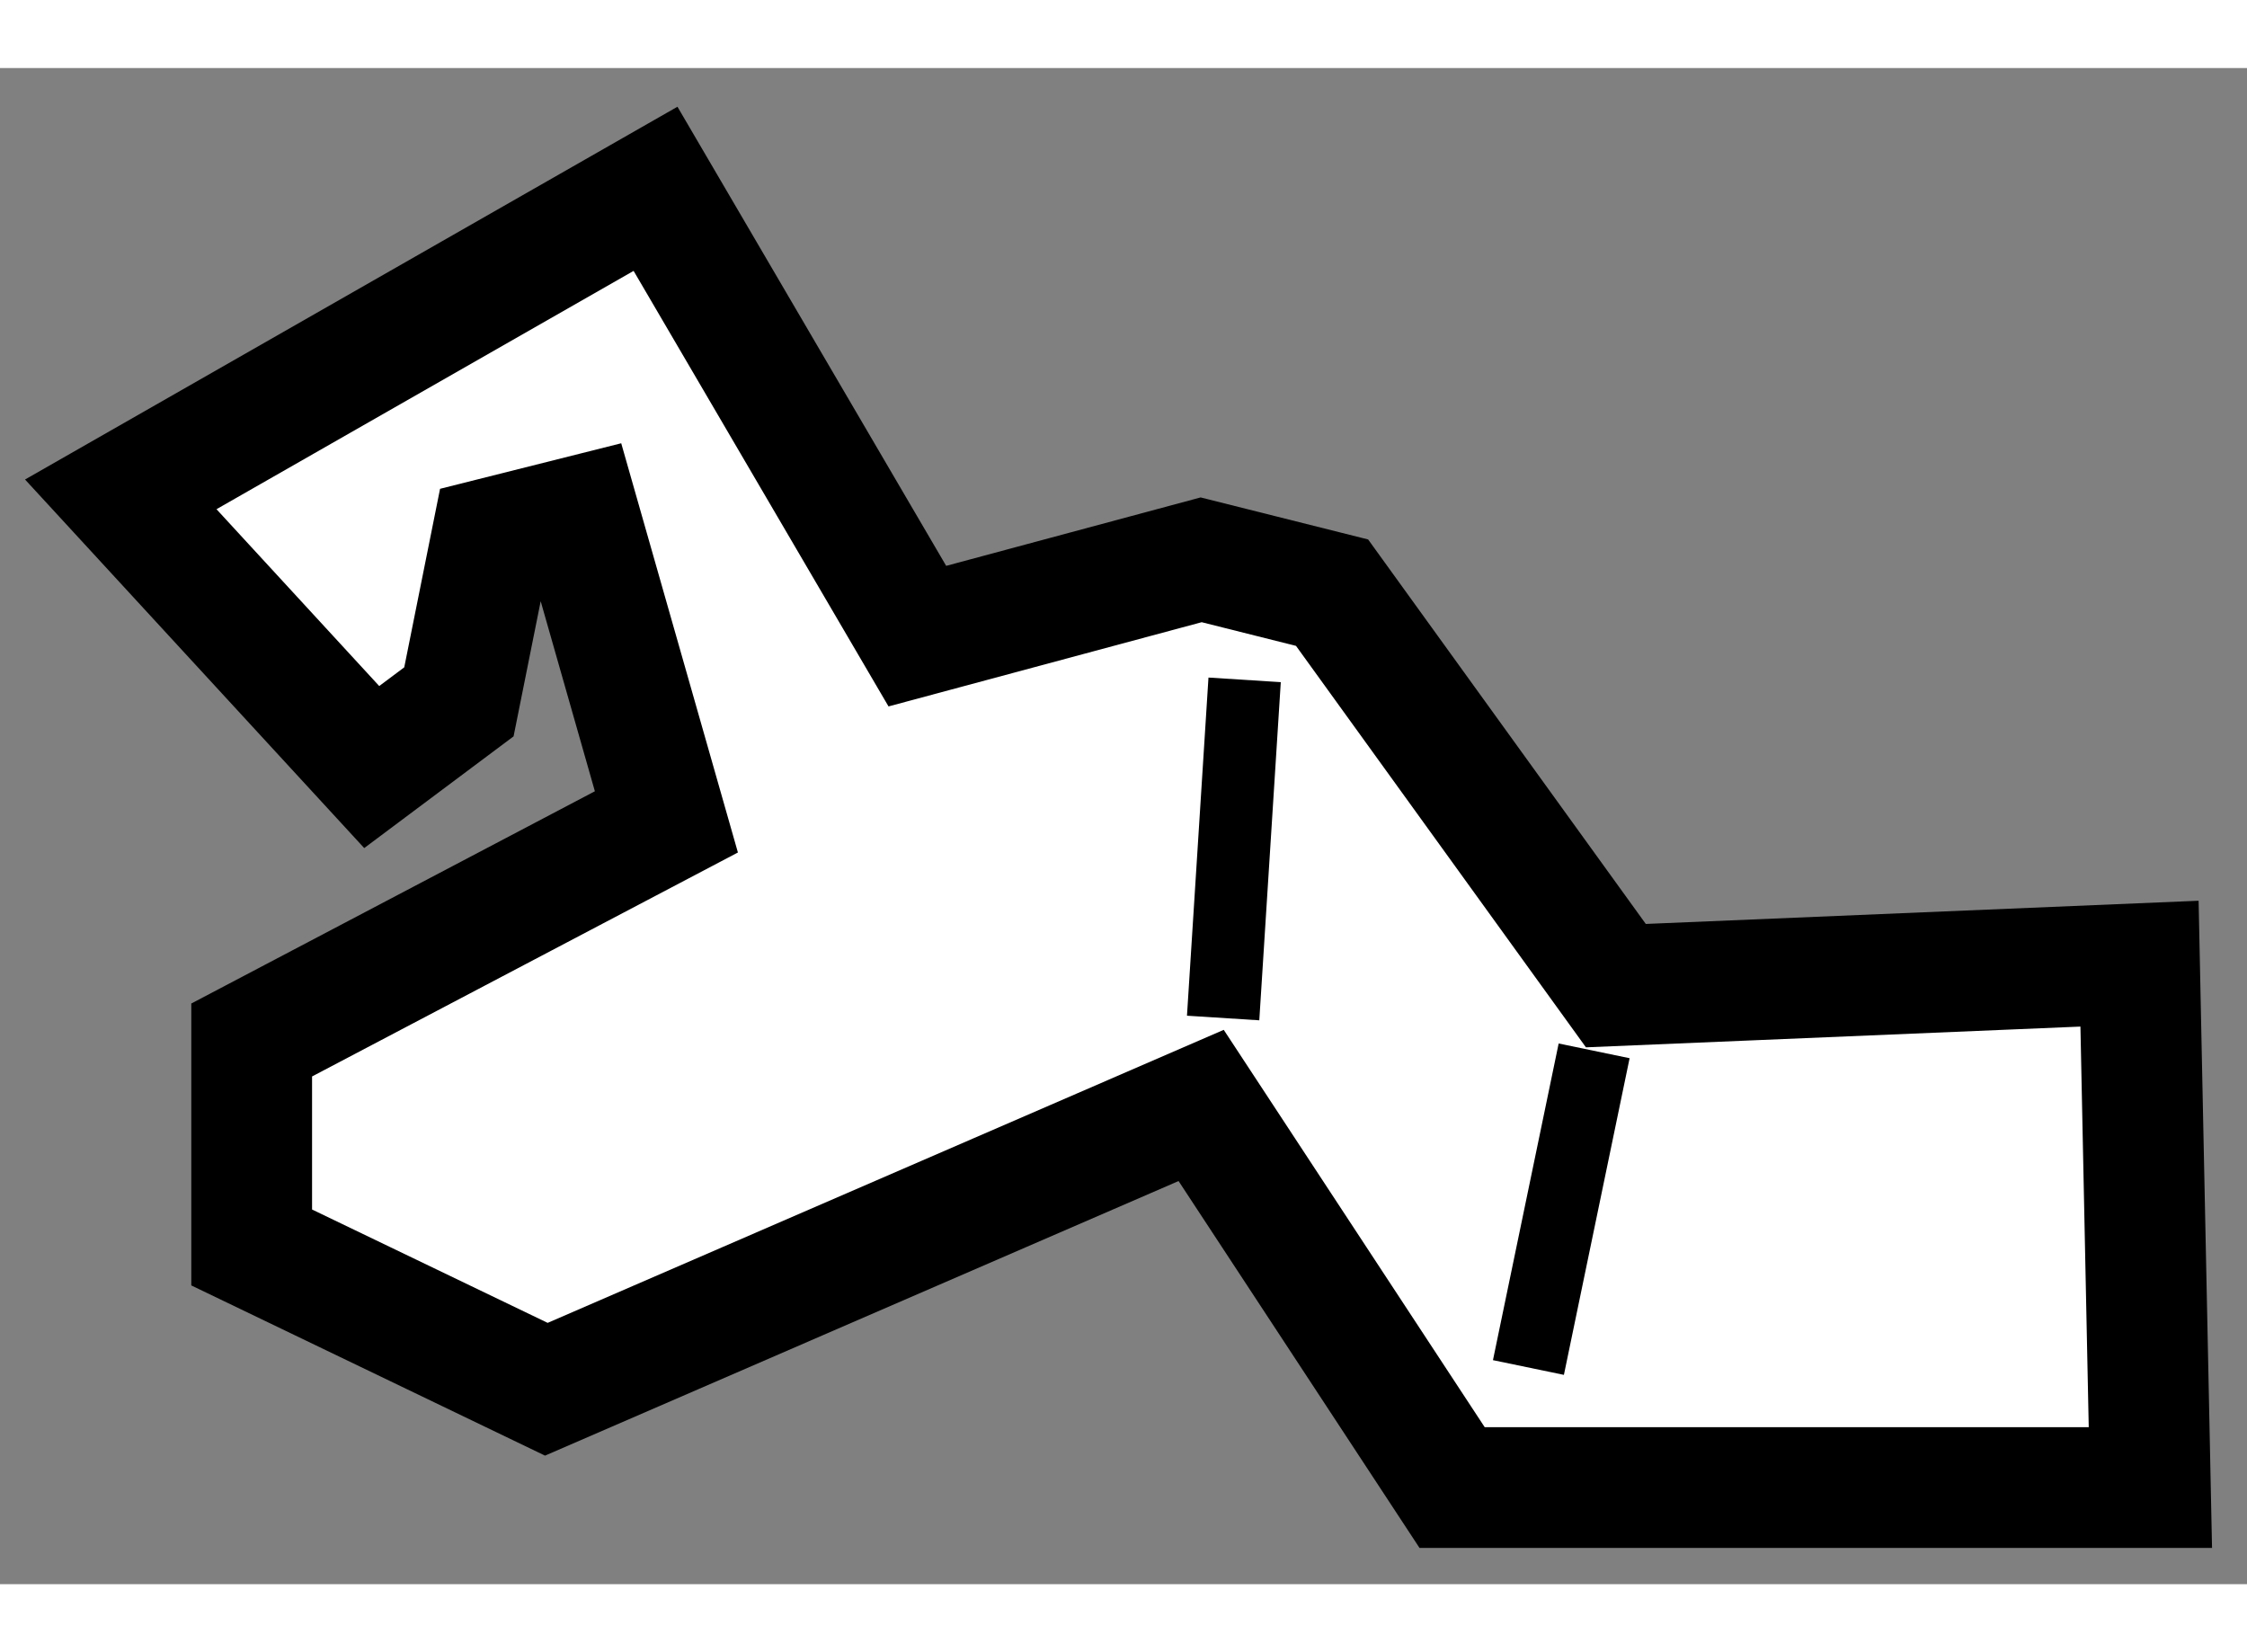 <?xml version="1.0" encoding="utf-8"?>
<!-- Generator: Adobe Illustrator 15.1.0, SVG Export Plug-In . SVG Version: 6.00 Build 0)  -->
<!DOCTYPE svg PUBLIC "-//W3C//DTD SVG 1.1//EN" "http://www.w3.org/Graphics/SVG/1.1/DTD/svg11.dtd">
<svg version="1.1" xmlns="http://www.w3.org/2000/svg" xmlns:xlink="http://www.w3.org/1999/xlink" x="0px" y="0px" width="244.8px"
	 height="180px" viewBox="171.496 110.176 9.303 6.277" enable-background="new 0 0 244.8 180" xml:space="preserve">
	
<rect x="171.496" y="110.176" width="9.303" height="6.277" fill="#808080" stroke="none"/>
	
<g><polygon fill="#FFFFFF" stroke="#000000" stroke-width="0.5" points="174.255,113.297 172.538,114.2 172.538,115.059 
			173.758,115.646 176.469,114.471 177.508,116.053 180.399,116.053 180.354,113.884 178.186,113.975 177.011,112.348 
			176.469,112.212 175.294,112.528 174.21,110.676 171.996,111.941 173.035,113.07 173.396,112.8 173.532,112.122 173.894,112.031 
					"></polygon><line fill="none" stroke="#000000" stroke-width="0.3" x1="176.649" y1="112.709" x2="176.56" y2="114.109"></line><line fill="none" stroke="#000000" stroke-width="0.3" x1="178.096" y1="114.245" x2="177.824" y2="115.556"></line></g>


</svg>
